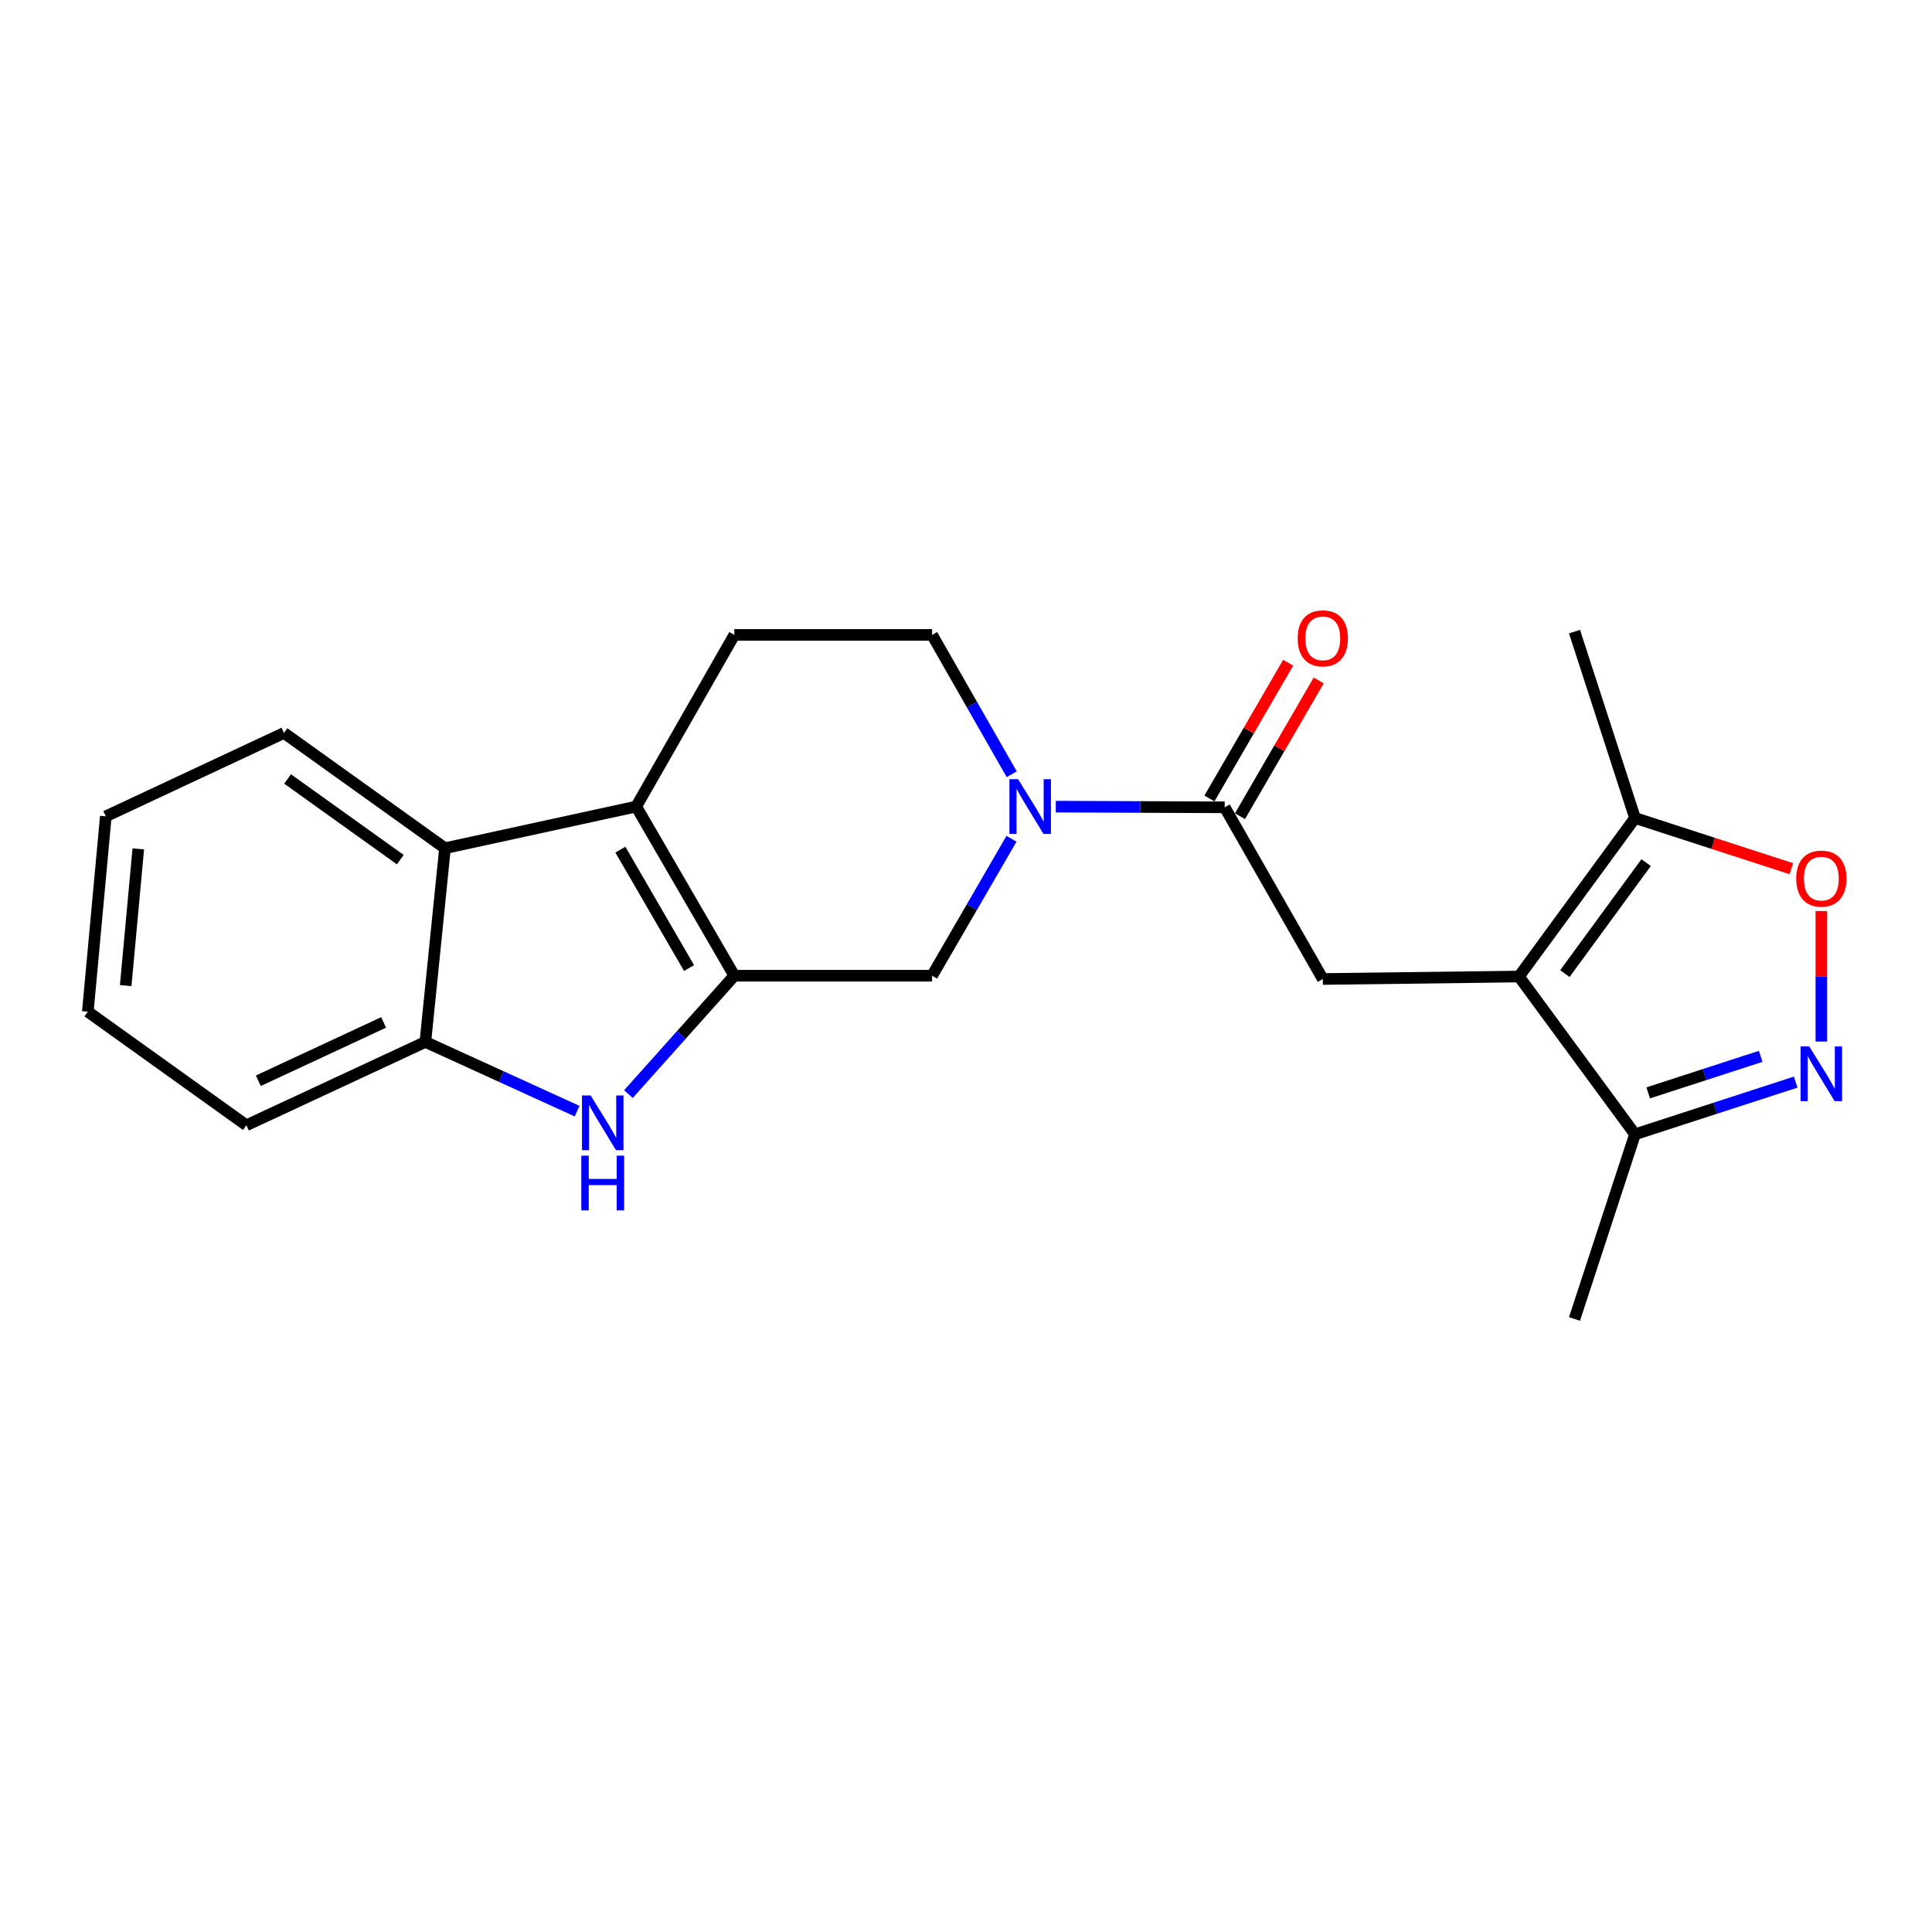 <?xml version='1.0' encoding='iso-8859-1'?>
<svg version='1.1' baseProfile='full'
              xmlns='http://www.w3.org/2000/svg'
                      xmlns:rdkit='http://www.rdkit.org/xml'
                      xmlns:xlink='http://www.w3.org/1999/xlink'
                  xml:space='preserve'
width='1000px' height='1000px' viewBox='0 0 1000 1000'>
<!-- END OF HEADER -->
<rect style='opacity:1.0;fill:#FFFFFF;stroke:none' width='1000' height='1000' x='0' y='0'> </rect>
<path class='bond-1' d='M 380.084,505.025 L 329.301,417.465' style='fill:none;fill-rule:evenodd;stroke:#000000;stroke-width:6px;stroke-linecap:butt;stroke-linejoin:miter;stroke-opacity:1' />
<path class='bond-1' d='M 356.652,501.063 L 321.104,439.771' style='fill:none;fill-rule:evenodd;stroke:#000000;stroke-width:6px;stroke-linecap:butt;stroke-linejoin:miter;stroke-opacity:1' />
<path class='bond-2' d='M 380.084,505.025 L 352.676,535.67' style='fill:none;fill-rule:evenodd;stroke:#000000;stroke-width:6px;stroke-linecap:butt;stroke-linejoin:miter;stroke-opacity:1' />
<path class='bond-2' d='M 352.676,535.67 L 325.268,566.315' style='fill:none;fill-rule:evenodd;stroke:#0000FF;stroke-width:6px;stroke-linecap:butt;stroke-linejoin:miter;stroke-opacity:1' />
<path class='bond-11' d='M 380.084,505.025 L 482.452,505.025' style='fill:none;fill-rule:evenodd;stroke:#000000;stroke-width:6px;stroke-linecap:butt;stroke-linejoin:miter;stroke-opacity:1' />
<path class='bond-0' d='M 786.206,505.452 L 684.68,506.731' style='fill:none;fill-rule:evenodd;stroke:#000000;stroke-width:6px;stroke-linecap:butt;stroke-linejoin:miter;stroke-opacity:1' />
<path class='bond-9' d='M 786.206,505.452 L 846.282,423.386' style='fill:none;fill-rule:evenodd;stroke:#000000;stroke-width:6px;stroke-linecap:butt;stroke-linejoin:miter;stroke-opacity:1' />
<path class='bond-9' d='M 809.969,503.941 L 852.022,446.495' style='fill:none;fill-rule:evenodd;stroke:#000000;stroke-width:6px;stroke-linecap:butt;stroke-linejoin:miter;stroke-opacity:1' />
<path class='bond-12' d='M 786.206,505.452 L 846.282,587.111' style='fill:none;fill-rule:evenodd;stroke:#000000;stroke-width:6px;stroke-linecap:butt;stroke-linejoin:miter;stroke-opacity:1' />
<path class='bond-8' d='M 329.301,417.465 L 230.325,439.028' style='fill:none;fill-rule:evenodd;stroke:#000000;stroke-width:6px;stroke-linecap:butt;stroke-linejoin:miter;stroke-opacity:1' />
<path class='bond-13' d='M 329.301,417.465 L 380.084,328.625' style='fill:none;fill-rule:evenodd;stroke:#000000;stroke-width:6px;stroke-linecap:butt;stroke-linejoin:miter;stroke-opacity:1' />
<path class='bond-10' d='M 298.711,575.13 L 259.44,557.217' style='fill:none;fill-rule:evenodd;stroke:#0000FF;stroke-width:6px;stroke-linecap:butt;stroke-linejoin:miter;stroke-opacity:1' />
<path class='bond-10' d='M 259.44,557.217 L 220.168,539.304' style='fill:none;fill-rule:evenodd;stroke:#000000;stroke-width:6px;stroke-linecap:butt;stroke-linejoin:miter;stroke-opacity:1' />
<path class='bond-3' d='M 523.547,434.155 L 503,469.59' style='fill:none;fill-rule:evenodd;stroke:#0000FF;stroke-width:6px;stroke-linecap:butt;stroke-linejoin:miter;stroke-opacity:1' />
<path class='bond-3' d='M 503,469.59 L 482.452,505.025' style='fill:none;fill-rule:evenodd;stroke:#000000;stroke-width:6px;stroke-linecap:butt;stroke-linejoin:miter;stroke-opacity:1' />
<path class='bond-5' d='M 546.482,417.519 L 590.195,417.695' style='fill:none;fill-rule:evenodd;stroke:#0000FF;stroke-width:6px;stroke-linecap:butt;stroke-linejoin:miter;stroke-opacity:1' />
<path class='bond-5' d='M 590.195,417.695 L 633.908,417.871' style='fill:none;fill-rule:evenodd;stroke:#000000;stroke-width:6px;stroke-linecap:butt;stroke-linejoin:miter;stroke-opacity:1' />
<path class='bond-14' d='M 523.671,400.747 L 503.062,364.686' style='fill:none;fill-rule:evenodd;stroke:#0000FF;stroke-width:6px;stroke-linecap:butt;stroke-linejoin:miter;stroke-opacity:1' />
<path class='bond-14' d='M 503.062,364.686 L 482.452,328.625' style='fill:none;fill-rule:evenodd;stroke:#000000;stroke-width:6px;stroke-linecap:butt;stroke-linejoin:miter;stroke-opacity:1' />
<path class='bond-4' d='M 929.454,560.099 L 887.868,573.605' style='fill:none;fill-rule:evenodd;stroke:#0000FF;stroke-width:6px;stroke-linecap:butt;stroke-linejoin:miter;stroke-opacity:1' />
<path class='bond-4' d='M 887.868,573.605 L 846.282,587.111' style='fill:none;fill-rule:evenodd;stroke:#000000;stroke-width:6px;stroke-linecap:butt;stroke-linejoin:miter;stroke-opacity:1' />
<path class='bond-4' d='M 911.331,546.763 L 882.221,556.217' style='fill:none;fill-rule:evenodd;stroke:#0000FF;stroke-width:6px;stroke-linecap:butt;stroke-linejoin:miter;stroke-opacity:1' />
<path class='bond-4' d='M 882.221,556.217 L 853.111,565.671' style='fill:none;fill-rule:evenodd;stroke:#000000;stroke-width:6px;stroke-linecap:butt;stroke-linejoin:miter;stroke-opacity:1' />
<path class='bond-25' d='M 942.729,539.1 L 942.729,505.33' style='fill:none;fill-rule:evenodd;stroke:#0000FF;stroke-width:6px;stroke-linecap:butt;stroke-linejoin:miter;stroke-opacity:1' />
<path class='bond-25' d='M 942.729,505.33 L 942.729,471.559' style='fill:none;fill-rule:evenodd;stroke:#FF0000;stroke-width:6px;stroke-linecap:butt;stroke-linejoin:miter;stroke-opacity:1' />
<path class='bond-6' d='M 633.908,417.871 L 684.68,506.731' style='fill:none;fill-rule:evenodd;stroke:#000000;stroke-width:6px;stroke-linecap:butt;stroke-linejoin:miter;stroke-opacity:1' />
<path class='bond-15' d='M 641.815,422.457 L 662.188,387.327' style='fill:none;fill-rule:evenodd;stroke:#000000;stroke-width:6px;stroke-linecap:butt;stroke-linejoin:miter;stroke-opacity:1' />
<path class='bond-15' d='M 662.188,387.327 L 682.561,352.197' style='fill:none;fill-rule:evenodd;stroke:#FF0000;stroke-width:6px;stroke-linecap:butt;stroke-linejoin:miter;stroke-opacity:1' />
<path class='bond-15' d='M 626,413.286 L 646.373,378.156' style='fill:none;fill-rule:evenodd;stroke:#000000;stroke-width:6px;stroke-linecap:butt;stroke-linejoin:miter;stroke-opacity:1' />
<path class='bond-15' d='M 646.373,378.156 L 666.746,343.026' style='fill:none;fill-rule:evenodd;stroke:#FF0000;stroke-width:6px;stroke-linecap:butt;stroke-linejoin:miter;stroke-opacity:1' />
<path class='bond-7' d='M 927.194,449.647 L 886.738,436.517' style='fill:none;fill-rule:evenodd;stroke:#FF0000;stroke-width:6px;stroke-linecap:butt;stroke-linejoin:miter;stroke-opacity:1' />
<path class='bond-7' d='M 886.738,436.517 L 846.282,423.386' style='fill:none;fill-rule:evenodd;stroke:#000000;stroke-width:6px;stroke-linecap:butt;stroke-linejoin:miter;stroke-opacity:1' />
<path class='bond-16' d='M 230.325,439.028 L 146.99,379.378' style='fill:none;fill-rule:evenodd;stroke:#000000;stroke-width:6px;stroke-linecap:butt;stroke-linejoin:miter;stroke-opacity:1' />
<path class='bond-16' d='M 207.184,444.946 L 148.849,403.191' style='fill:none;fill-rule:evenodd;stroke:#000000;stroke-width:6px;stroke-linecap:butt;stroke-linejoin:miter;stroke-opacity:1' />
<path class='bond-22' d='M 230.325,439.028 L 220.168,539.304' style='fill:none;fill-rule:evenodd;stroke:#000000;stroke-width:6px;stroke-linecap:butt;stroke-linejoin:miter;stroke-opacity:1' />
<path class='bond-18' d='M 846.282,423.386 L 814.959,326.929' style='fill:none;fill-rule:evenodd;stroke:#000000;stroke-width:6px;stroke-linecap:butt;stroke-linejoin:miter;stroke-opacity:1' />
<path class='bond-17' d='M 220.168,539.304 L 127.53,582.439' style='fill:none;fill-rule:evenodd;stroke:#000000;stroke-width:6px;stroke-linecap:butt;stroke-linejoin:miter;stroke-opacity:1' />
<path class='bond-17' d='M 198.556,529.201 L 133.709,559.395' style='fill:none;fill-rule:evenodd;stroke:#000000;stroke-width:6px;stroke-linecap:butt;stroke-linejoin:miter;stroke-opacity:1' />
<path class='bond-19' d='M 846.282,587.111 L 814.959,682.695' style='fill:none;fill-rule:evenodd;stroke:#000000;stroke-width:6px;stroke-linecap:butt;stroke-linejoin:miter;stroke-opacity:1' />
<path class='bond-23' d='M 380.084,328.625 L 482.452,328.625' style='fill:none;fill-rule:evenodd;stroke:#000000;stroke-width:6px;stroke-linecap:butt;stroke-linejoin:miter;stroke-opacity:1' />
<path class='bond-20' d='M 146.99,379.378 L 54.768,422.543' style='fill:none;fill-rule:evenodd;stroke:#000000;stroke-width:6px;stroke-linecap:butt;stroke-linejoin:miter;stroke-opacity:1' />
<path class='bond-21' d='M 127.53,582.439 L 45.455,523.642' style='fill:none;fill-rule:evenodd;stroke:#000000;stroke-width:6px;stroke-linecap:butt;stroke-linejoin:miter;stroke-opacity:1' />
<path class='bond-24' d='M 54.768,422.543 L 45.455,523.642' style='fill:none;fill-rule:evenodd;stroke:#000000;stroke-width:6px;stroke-linecap:butt;stroke-linejoin:miter;stroke-opacity:1' />
<path class='bond-24' d='M 71.576,439.385 L 65.056,510.154' style='fill:none;fill-rule:evenodd;stroke:#000000;stroke-width:6px;stroke-linecap:butt;stroke-linejoin:miter;stroke-opacity:1' />
<path  class='atom-3' d='M 305.714 567.019
L 314.994 582.019
Q 315.914 583.499, 317.394 586.179
Q 318.874 588.859, 318.954 589.019
L 318.954 567.019
L 322.714 567.019
L 322.714 595.339
L 318.834 595.339
L 308.874 578.939
Q 307.714 577.019, 306.474 574.819
Q 305.274 572.619, 304.914 571.939
L 304.914 595.339
L 301.234 595.339
L 301.234 567.019
L 305.714 567.019
' fill='#0000FF'/>
<path  class='atom-3' d='M 300.894 598.171
L 304.734 598.171
L 304.734 610.211
L 319.214 610.211
L 319.214 598.171
L 323.054 598.171
L 323.054 626.491
L 319.214 626.491
L 319.214 613.411
L 304.734 613.411
L 304.734 626.491
L 300.894 626.491
L 300.894 598.171
' fill='#0000FF'/>
<path  class='atom-4' d='M 526.965 403.305
L 536.245 418.305
Q 537.165 419.785, 538.645 422.465
Q 540.125 425.145, 540.205 425.305
L 540.205 403.305
L 543.965 403.305
L 543.965 431.625
L 540.085 431.625
L 530.125 415.225
Q 528.965 413.305, 527.725 411.105
Q 526.525 408.905, 526.165 408.225
L 526.165 431.625
L 522.485 431.625
L 522.485 403.305
L 526.965 403.305
' fill='#0000FF'/>
<path  class='atom-5' d='M 936.469 541.628
L 945.749 556.628
Q 946.669 558.108, 948.149 560.788
Q 949.629 563.468, 949.709 563.628
L 949.709 541.628
L 953.469 541.628
L 953.469 569.948
L 949.589 569.948
L 939.629 553.548
Q 938.469 551.628, 937.229 549.428
Q 936.029 547.228, 935.669 546.548
L 935.669 569.948
L 931.989 569.948
L 931.989 541.628
L 936.469 541.628
' fill='#0000FF'/>
<path  class='atom-8' d='M 929.729 454.769
Q 929.729 447.969, 933.089 444.169
Q 936.449 440.369, 942.729 440.369
Q 949.009 440.369, 952.369 444.169
Q 955.729 447.969, 955.729 454.769
Q 955.729 461.649, 952.329 465.569
Q 948.929 469.449, 942.729 469.449
Q 936.489 469.449, 933.089 465.569
Q 929.729 461.689, 929.729 454.769
M 942.729 466.249
Q 947.049 466.249, 949.369 463.369
Q 951.729 460.449, 951.729 454.769
Q 951.729 449.209, 949.369 446.409
Q 947.049 443.569, 942.729 443.569
Q 938.409 443.569, 936.049 446.369
Q 933.729 449.169, 933.729 454.769
Q 933.729 460.489, 936.049 463.369
Q 938.409 466.249, 942.729 466.249
' fill='#FF0000'/>
<path  class='atom-16' d='M 671.68 330.401
Q 671.68 323.601, 675.04 319.801
Q 678.4 316.001, 684.68 316.001
Q 690.96 316.001, 694.32 319.801
Q 697.68 323.601, 697.68 330.401
Q 697.68 337.281, 694.28 341.201
Q 690.88 345.081, 684.68 345.081
Q 678.44 345.081, 675.04 341.201
Q 671.68 337.321, 671.68 330.401
M 684.68 341.881
Q 689 341.881, 691.32 339.001
Q 693.68 336.081, 693.68 330.401
Q 693.68 324.841, 691.32 322.041
Q 689 319.201, 684.68 319.201
Q 680.36 319.201, 678 322.001
Q 675.68 324.801, 675.68 330.401
Q 675.68 336.121, 678 339.001
Q 680.36 341.881, 684.68 341.881
' fill='#FF0000'/>
</svg>
